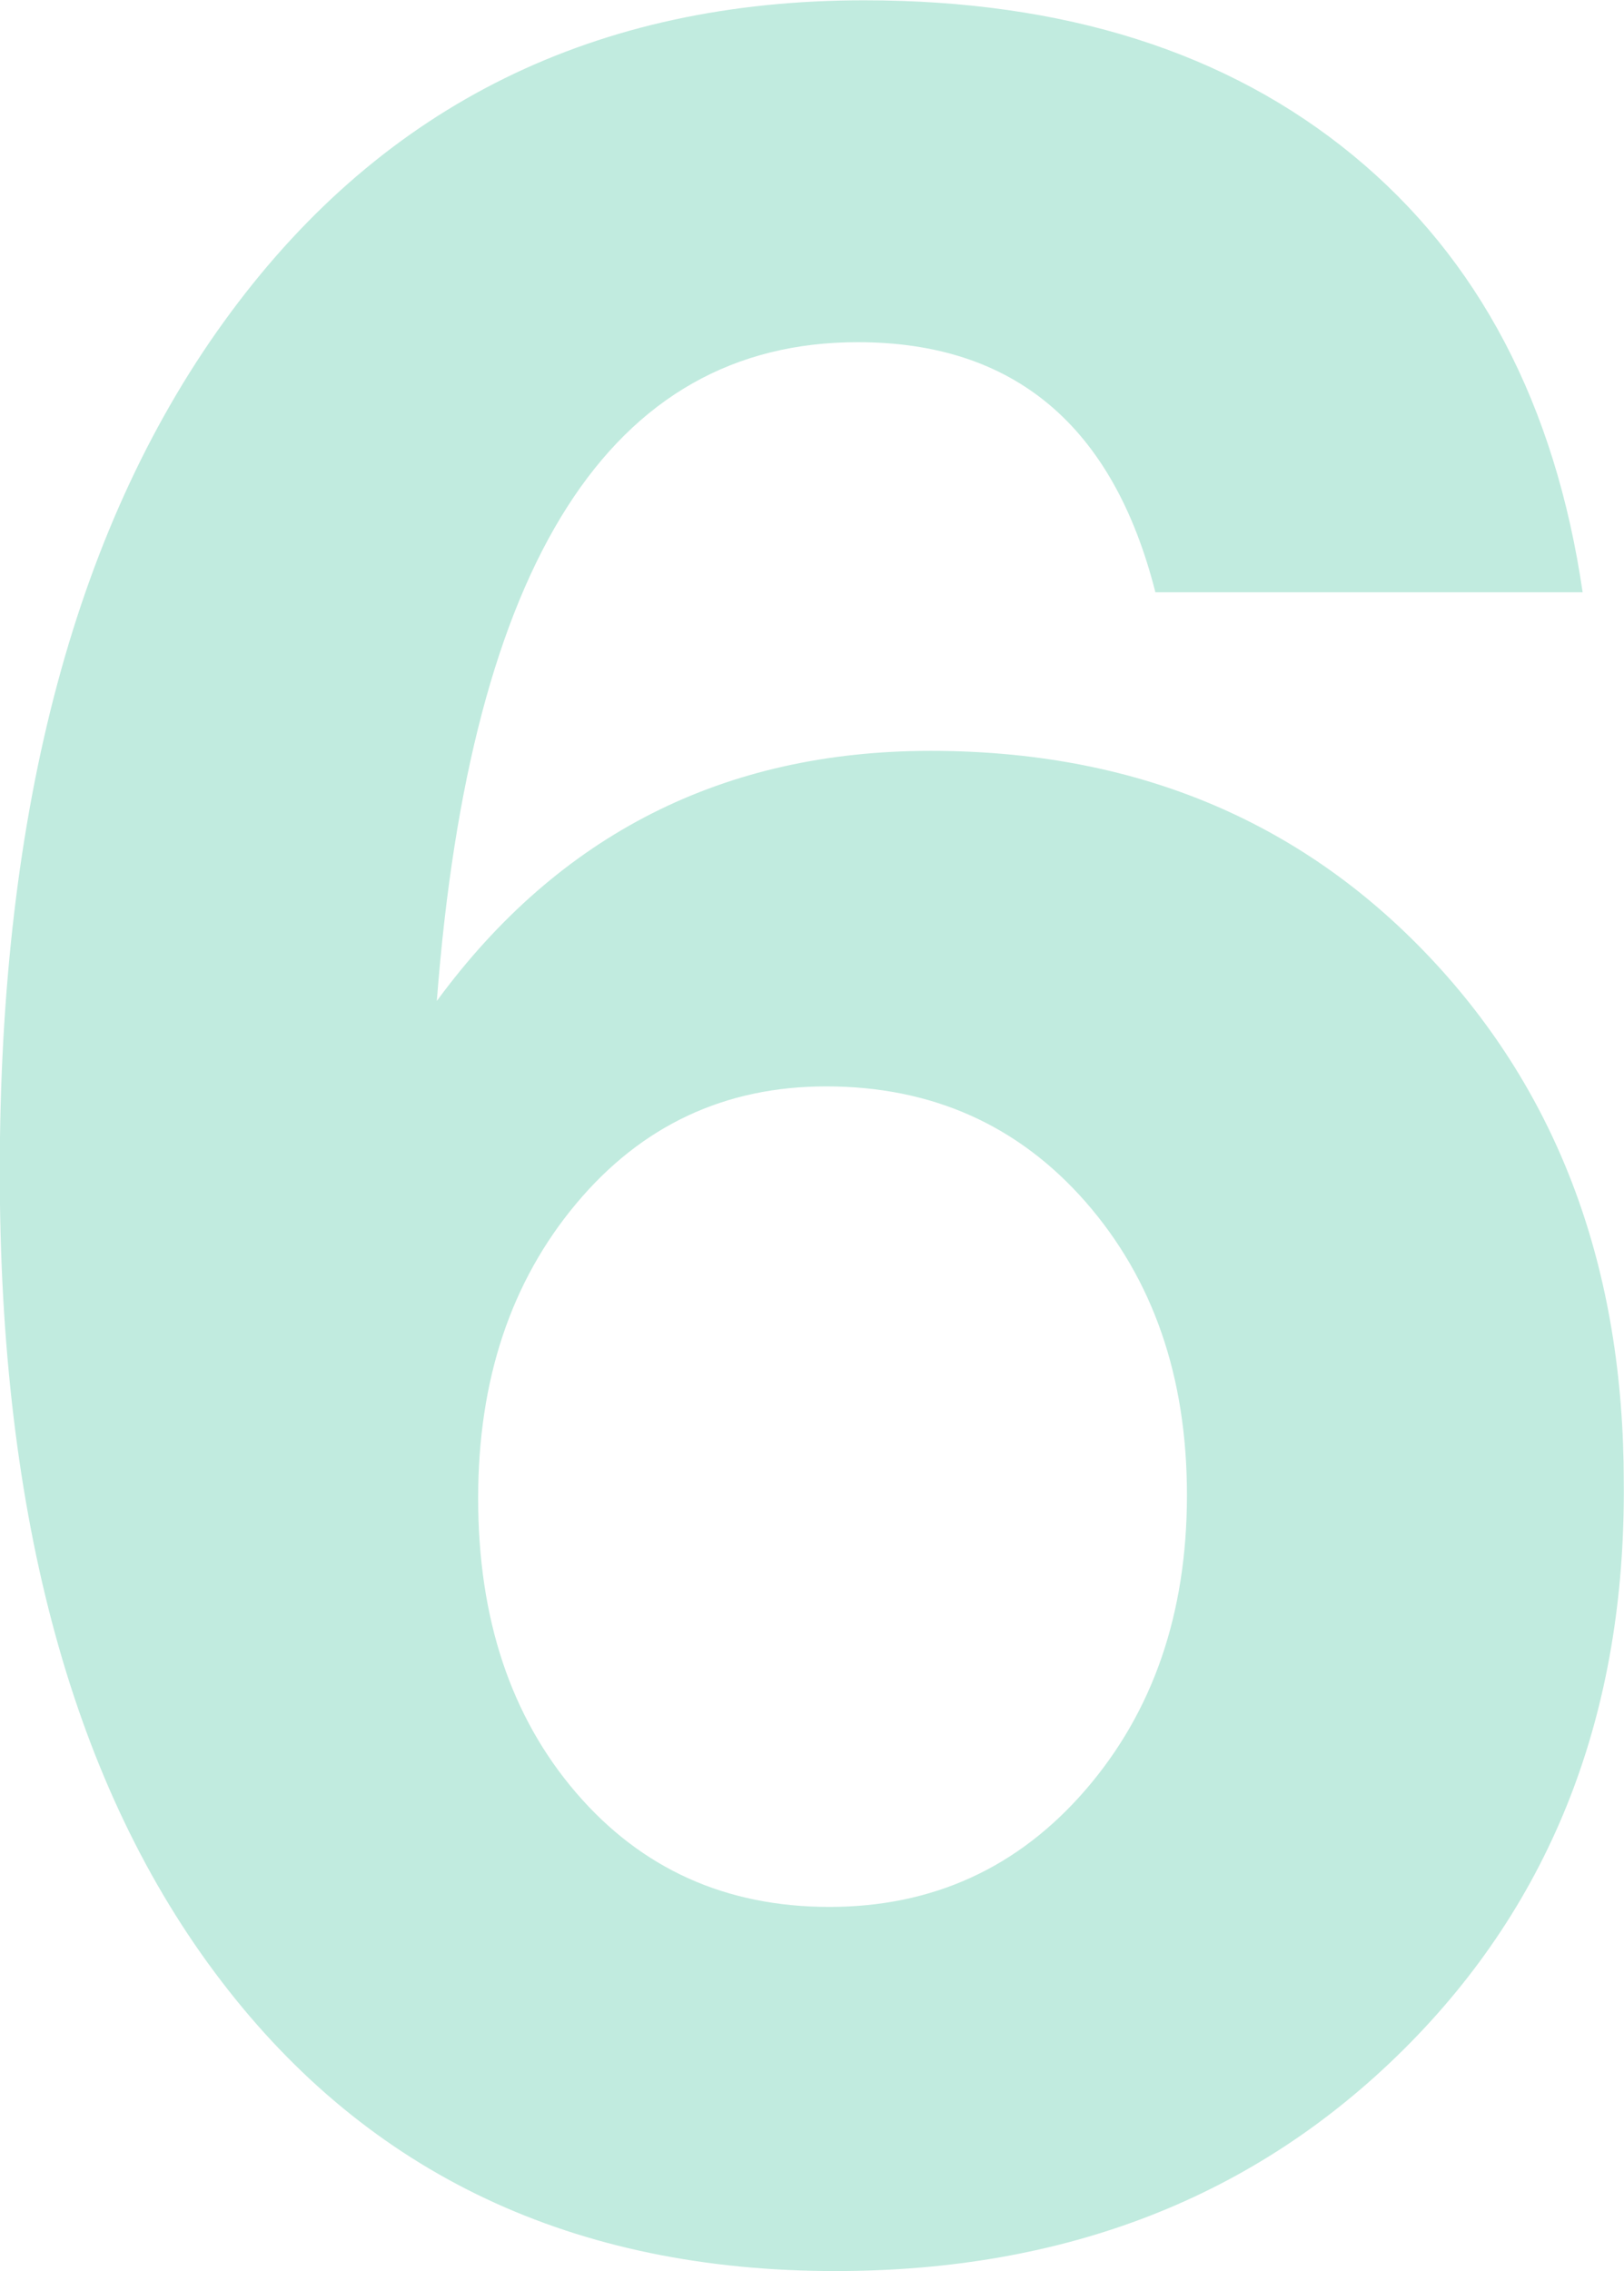 <?xml version="1.0" encoding="UTF-8"?> <!-- Creator: CorelDRAW --> <svg xmlns="http://www.w3.org/2000/svg" xmlns:xlink="http://www.w3.org/1999/xlink" xmlns:xodm="http://www.corel.com/coreldraw/odm/2003" xml:space="preserve" width="7.252mm" height="10.136mm" style="shape-rendering:geometricPrecision; text-rendering:geometricPrecision; image-rendering:optimizeQuality; fill-rule:evenodd; clip-rule:evenodd" viewBox="0 0 71.53 99.97"> <defs> <style type="text/css"> <![CDATA[ .fil0 {fill:#C1EBDF;fill-rule:nonzero} ]]> </style> </defs> <g id="Слой_x0020_1">  <path class="fil0" d="M69.71 26.07l-18.82 0c-1.86,-7.34 -6.23,-11.01 -13.11,-11.01 -10.88,0 -17.06,9.67 -18.54,29 5.39,-7.34 12.64,-11.01 21.75,-11.01 8.92,0 16.24,3.02 21.96,9.06 5.72,6.04 8.57,13.76 8.57,23.14 0.09,10.13 -3.14,18.45 -9.69,24.96 -6.55,6.51 -14.89,9.76 -25.03,9.76 -11.53,0 -20.54,-4.25 -27.05,-12.76 -6.51,-8.5 -9.76,-20.38 -9.76,-35.62 0,-16.08 3.39,-28.7 10.18,-37.85 6.79,-9.16 16.08,-13.73 27.89,-13.73 8.83,0 16.01,2.28 21.54,6.83 5.53,4.55 8.9,10.97 10.11,19.24zm-33.32 21.75c-4.46,0 -8.13,1.72 -11.01,5.16 -2.88,3.44 -4.32,7.76 -4.32,12.97 0,5.3 1.44,9.62 4.32,12.97 2.88,3.35 6.6,5.02 11.15,5.02 4.55,0 8.32,-1.72 11.29,-5.16 2.97,-3.44 4.46,-7.76 4.46,-12.97 0,-5.21 -1.49,-9.5 -4.46,-12.9 -2.97,-3.39 -6.79,-5.09 -11.43,-5.09z"></path> </g> </svg> 